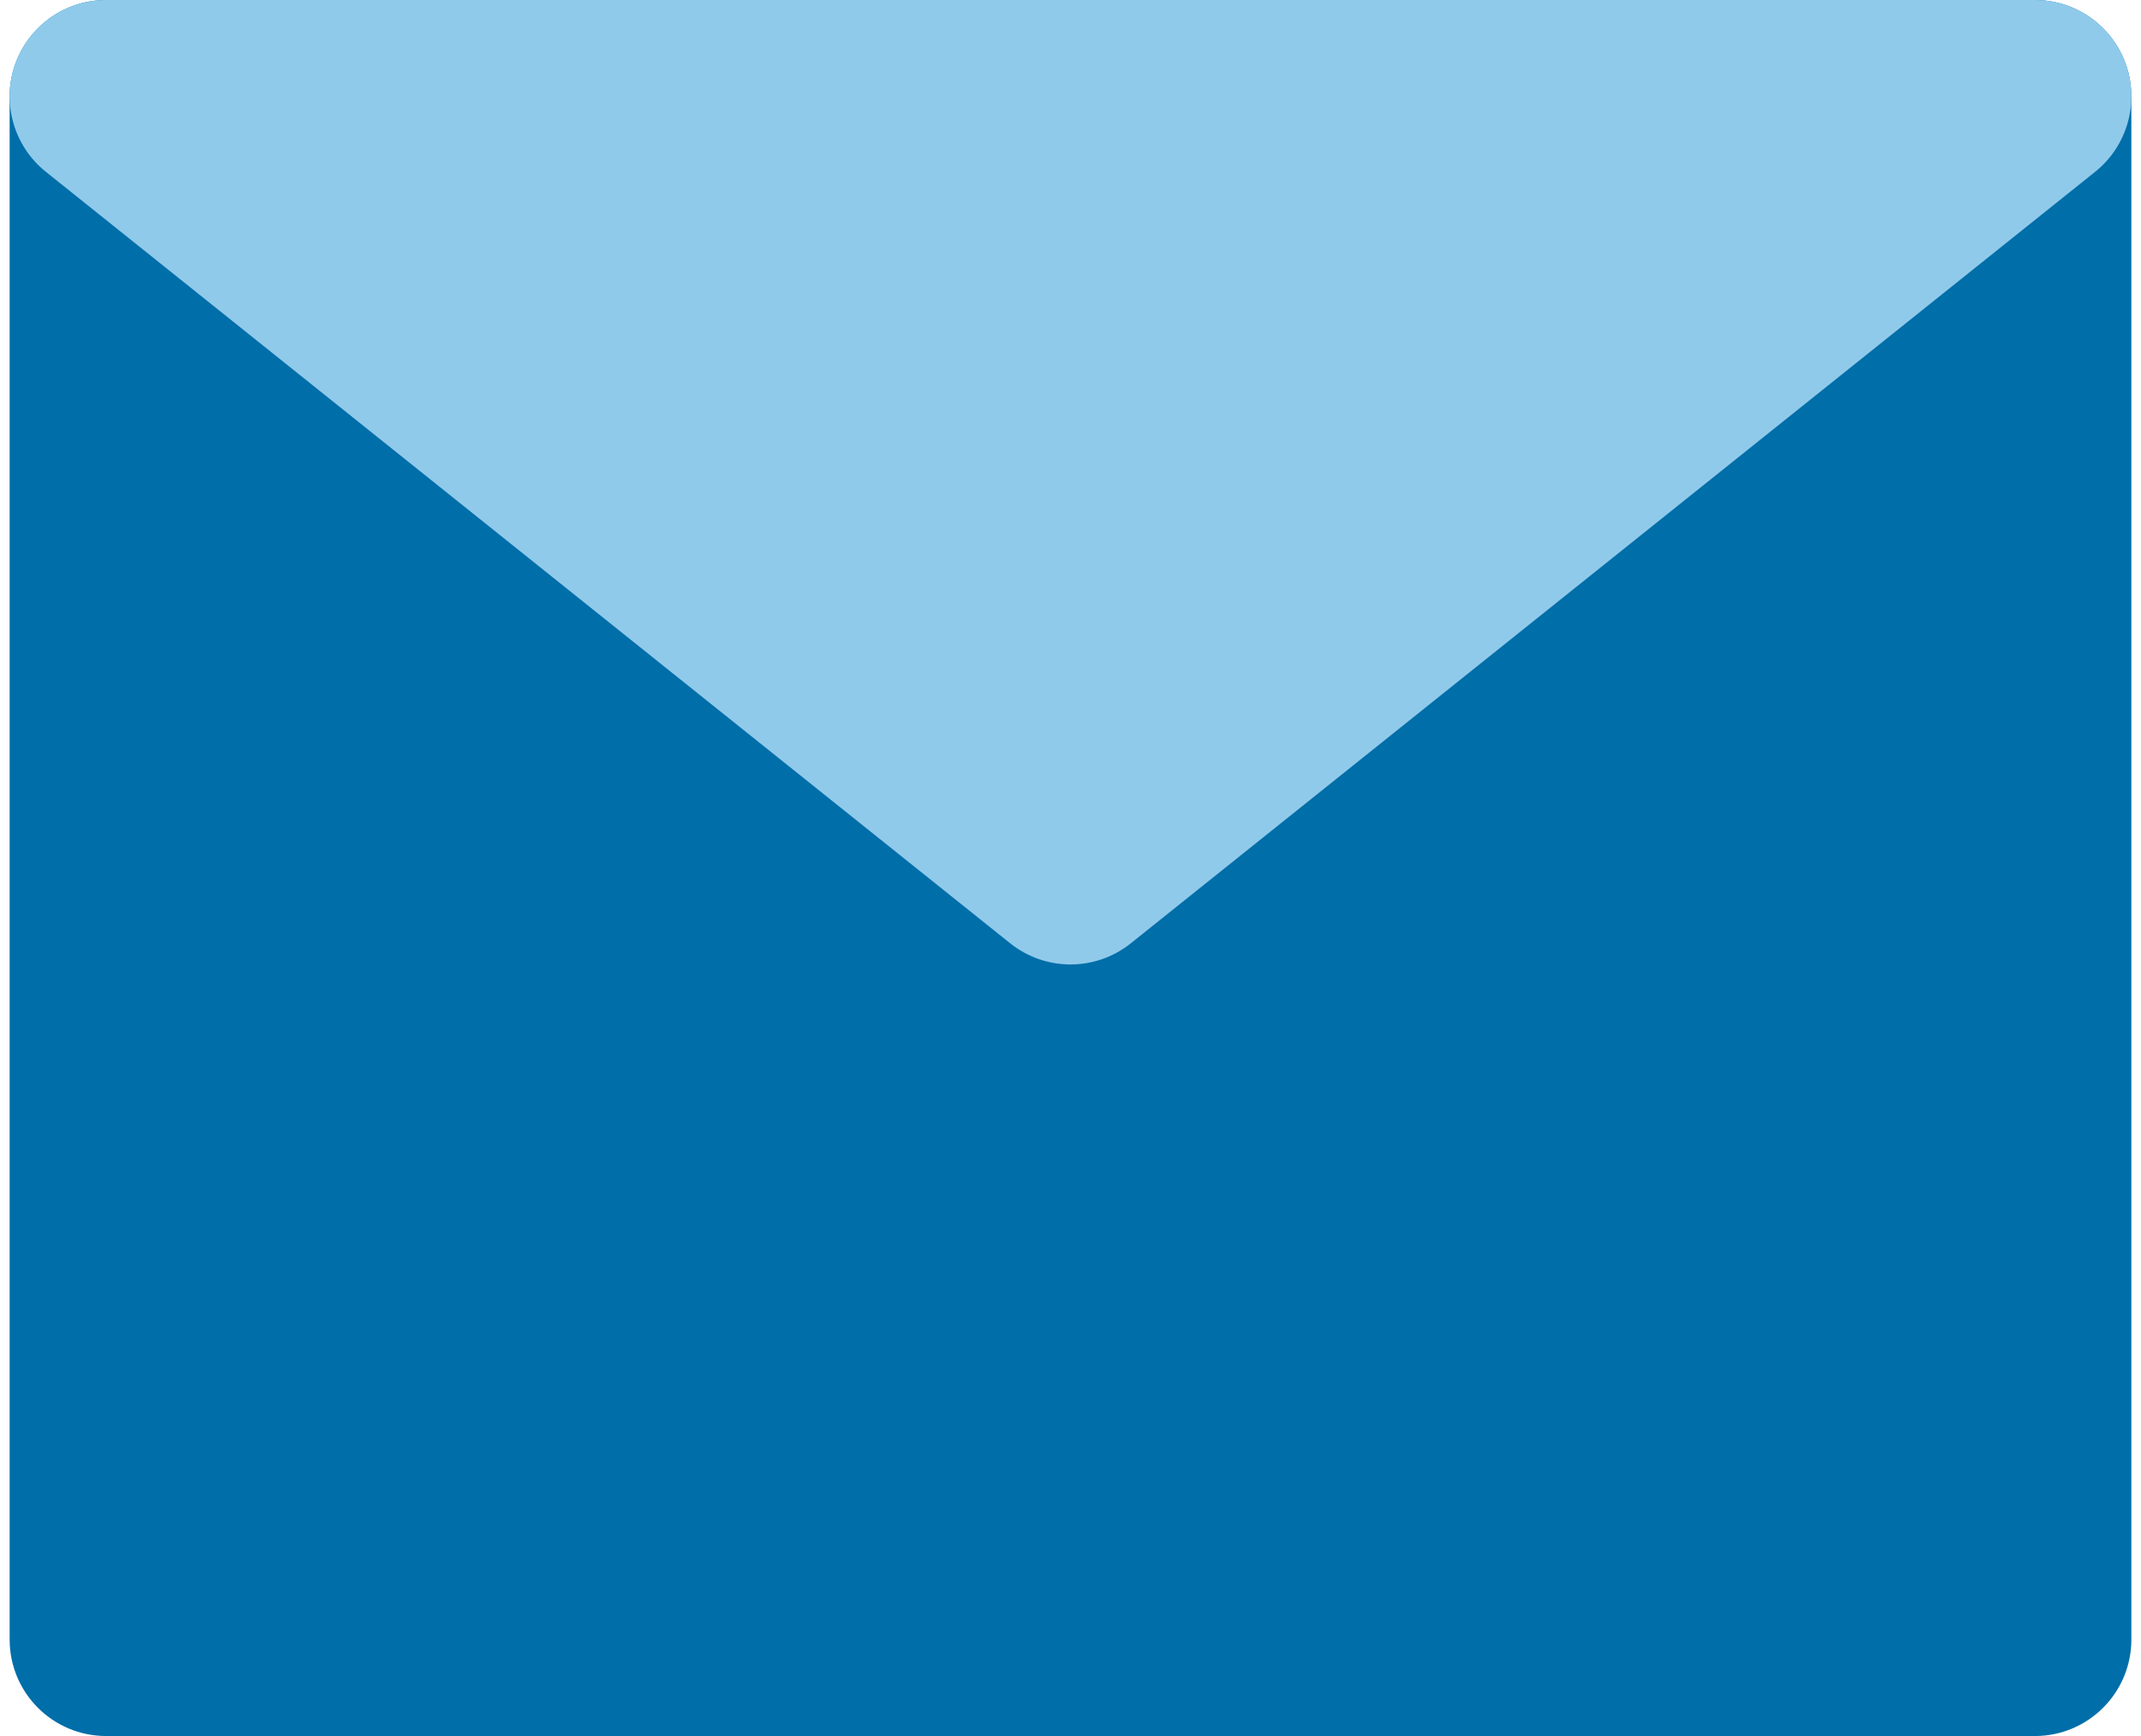 <?xml version="1.0" encoding="UTF-8" standalone="no"?><svg xmlns="http://www.w3.org/2000/svg" xmlns:xlink="http://www.w3.org/1999/xlink" fill="none" height="18" preserveAspectRatio="xMidYMid meet" style="fill: none" version="1" viewBox="0.9 3.0 22.2 18.0" width="22.2" zoomAndPan="magnify"><g id="change1_1"><path d="M2 3C1.448 3 1 3.448 1 4V20C1 20.552 1.448 21 2 21H22C22.552 21 23 20.552 23 20V4C23 3.448 22.552 3 22 3H2Z" fill="#006ea9"/></g><g id="change2_1"><path d="M2 3C1.575 3 1.197 3.268 1.056 3.669C0.916 4.07 1.044 4.516 1.375 4.781L11.375 12.781C11.741 13.073 12.259 13.073 12.625 12.781L22.625 4.781C22.956 4.516 23.084 4.07 22.944 3.669C22.803 3.268 22.425 3 22 3H2Z" fill="#90caea"/></g></svg>